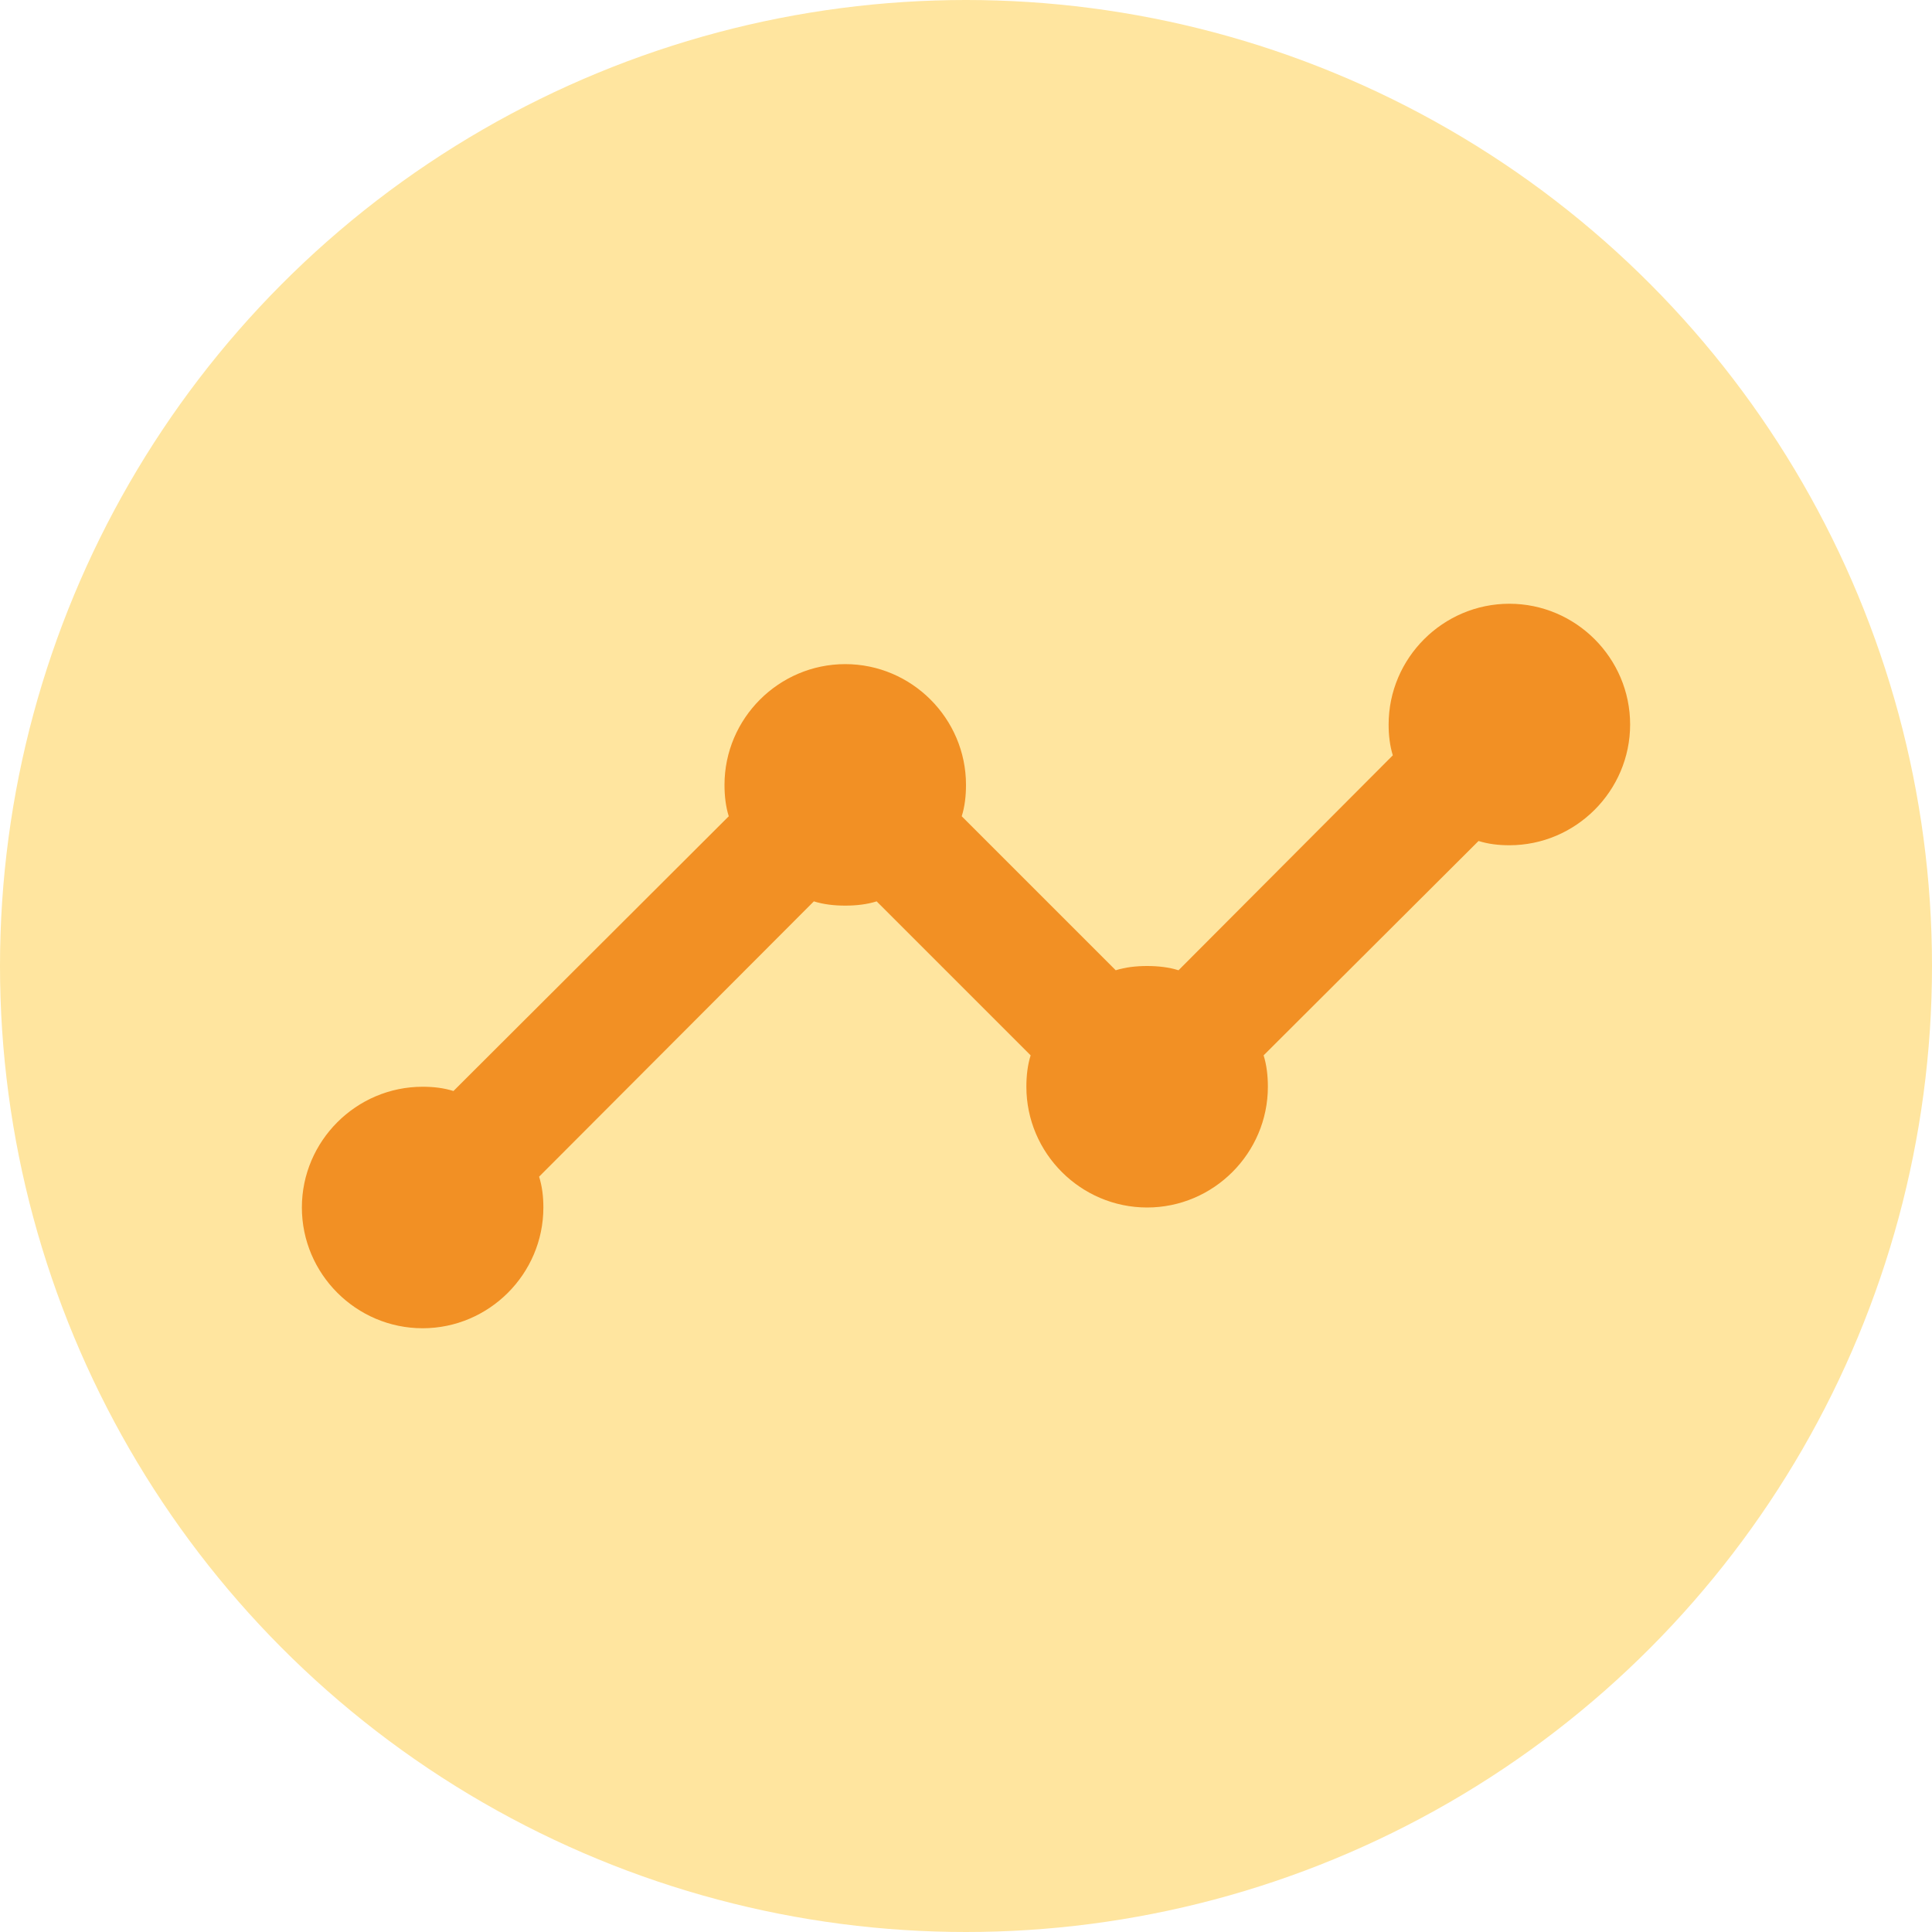 <svg width="24" height="24" viewBox="0 0 24 24" fill="none" xmlns="http://www.w3.org/2000/svg">
<circle cx="12" cy="12" r="12" fill="#FFE59F"/>
<path d="M20.25 9C20.25 9.825 19.575 10.5 18.75 10.5C18.615 10.5 18.488 10.485 18.367 10.447L15.697 13.11C15.735 13.23 15.75 13.365 15.75 13.5C15.75 14.325 15.075 15 14.25 15C13.425 15 12.75 14.325 12.75 13.5C12.75 13.365 12.765 13.23 12.803 13.11L10.89 11.197C10.77 11.235 10.635 11.25 10.5 11.25C10.365 11.25 10.23 11.235 10.11 11.197L6.697 14.617C6.735 14.738 6.75 14.865 6.75 15C6.75 15.825 6.075 16.5 5.25 16.5C4.425 16.5 3.75 15.825 3.75 15C3.75 14.175 4.425 13.5 5.25 13.5C5.385 13.5 5.513 13.515 5.633 13.553L9.053 10.14C9.015 10.02 9 9.885 9 9.75C9 8.925 9.675 8.25 10.5 8.25C11.325 8.25 12 8.925 12 9.75C12 9.885 11.985 10.02 11.947 10.14L13.86 12.053C13.98 12.015 14.115 12 14.25 12C14.385 12 14.52 12.015 14.64 12.053L17.302 9.383C17.265 9.262 17.25 9.135 17.25 9C17.25 8.175 17.925 7.5 18.75 7.5C19.575 7.5 20.25 8.175 20.25 9Z" fill="#F29024"/>
</svg>

